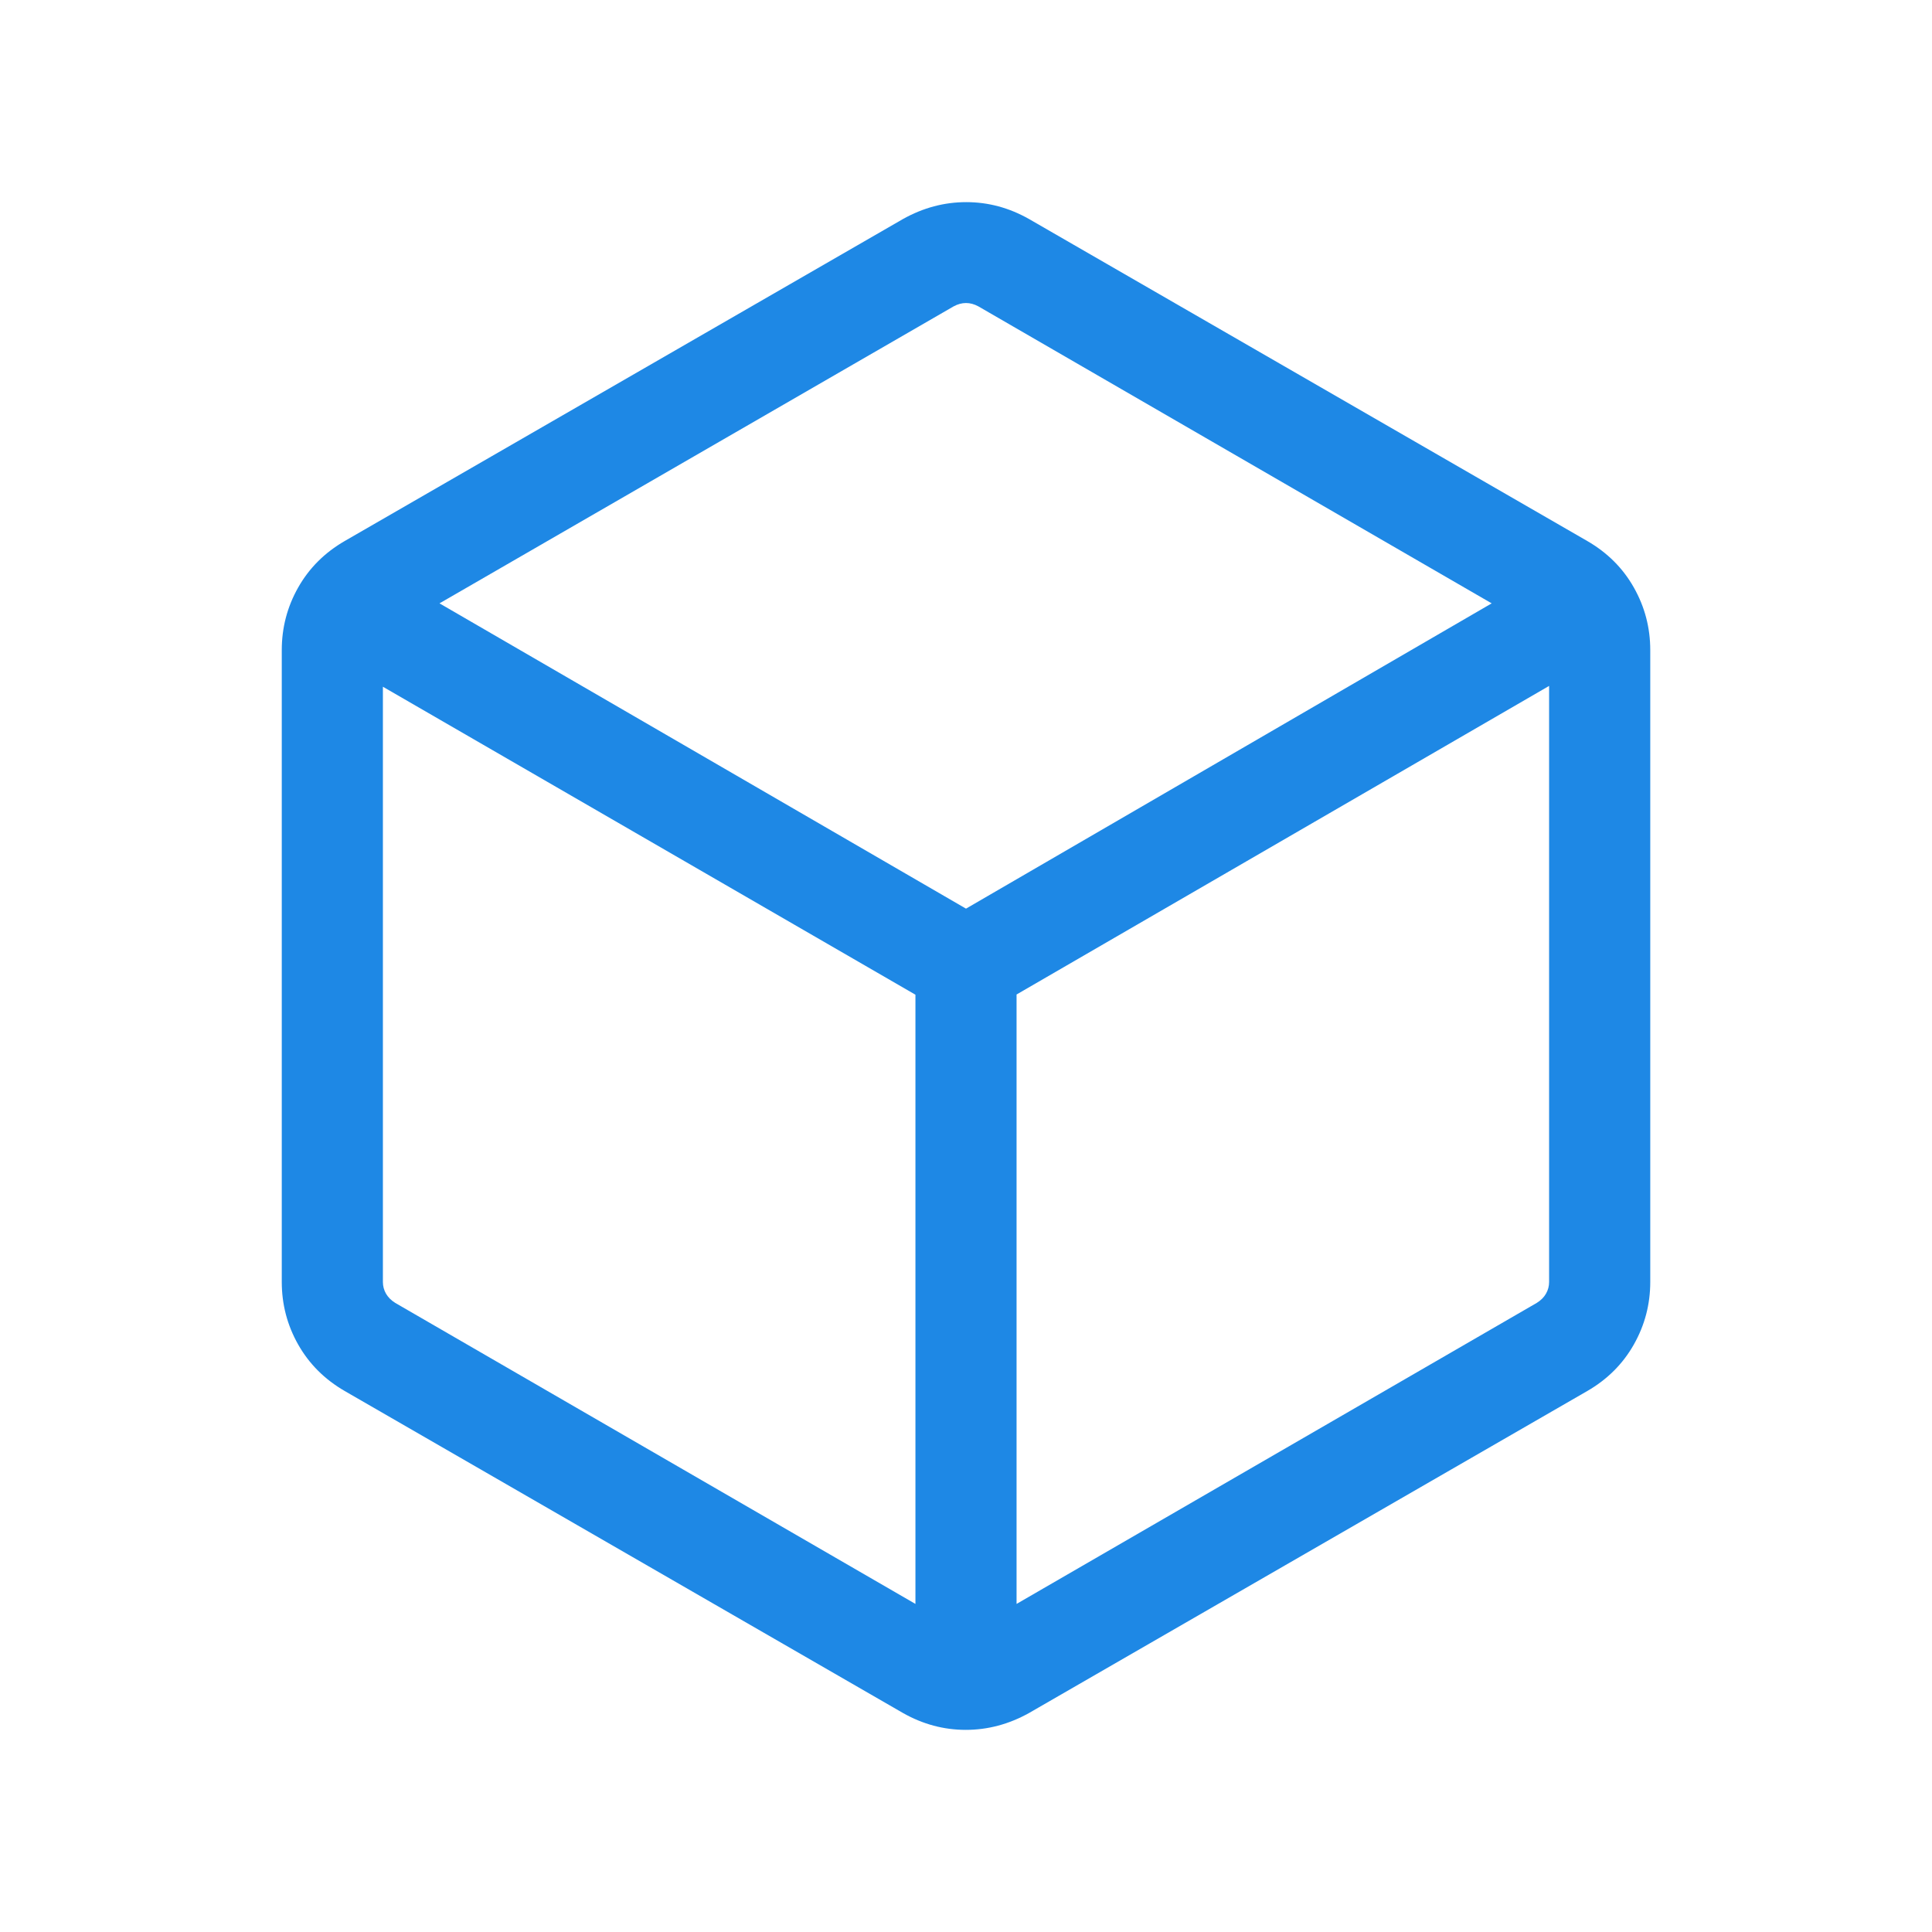 <svg width="64" height="64" viewBox="0 0 64 64" fill="none" xmlns="http://www.w3.org/2000/svg">
<mask id="mask0_9202_18786" style="mask-type:alpha" maskUnits="userSpaceOnUse" x="0" y="0" width="64" height="64">
<rect width="64" height="64" fill="#1E88E5"/>
</mask>
<g mask="url(#mask0_9202_18786)">
<path d="M30.325 53.132V32.951L12.684 22.749V42.469C12.684 42.605 12.718 42.733 12.786 42.853C12.855 42.973 12.957 43.076 13.094 43.161L30.325 53.132ZM33.675 53.132L50.906 43.161C51.043 43.076 51.146 42.973 51.214 42.853C51.282 42.733 51.316 42.605 51.316 42.469V22.722L33.675 32.944V53.132ZM32 30.1L49.414 19.987L32.41 10.149C32.274 10.075 32.137 10.038 32 10.038C31.863 10.038 31.727 10.075 31.59 10.149L14.559 19.987L32 30.1ZM11.419 46.079C10.755 45.695 10.242 45.182 9.878 44.541C9.515 43.9 9.334 43.208 9.334 42.465V21.536C9.334 20.793 9.515 20.101 9.878 19.46C10.242 18.818 10.755 18.306 11.419 17.922L29.915 7.254C30.581 6.882 31.279 6.696 32.008 6.696C32.736 6.696 33.429 6.882 34.086 7.254L52.581 17.922C53.245 18.306 53.759 18.818 54.122 19.46C54.485 20.101 54.667 20.793 54.667 21.536V42.465C54.667 43.208 54.485 43.9 54.122 44.541C53.759 45.182 53.245 45.695 52.581 46.079L34.086 56.747C33.419 57.118 32.722 57.304 31.993 57.304C31.264 57.304 30.571 57.118 29.915 56.747L11.419 46.079Z" fill="#1E88E5"/>
</g>
</svg>
